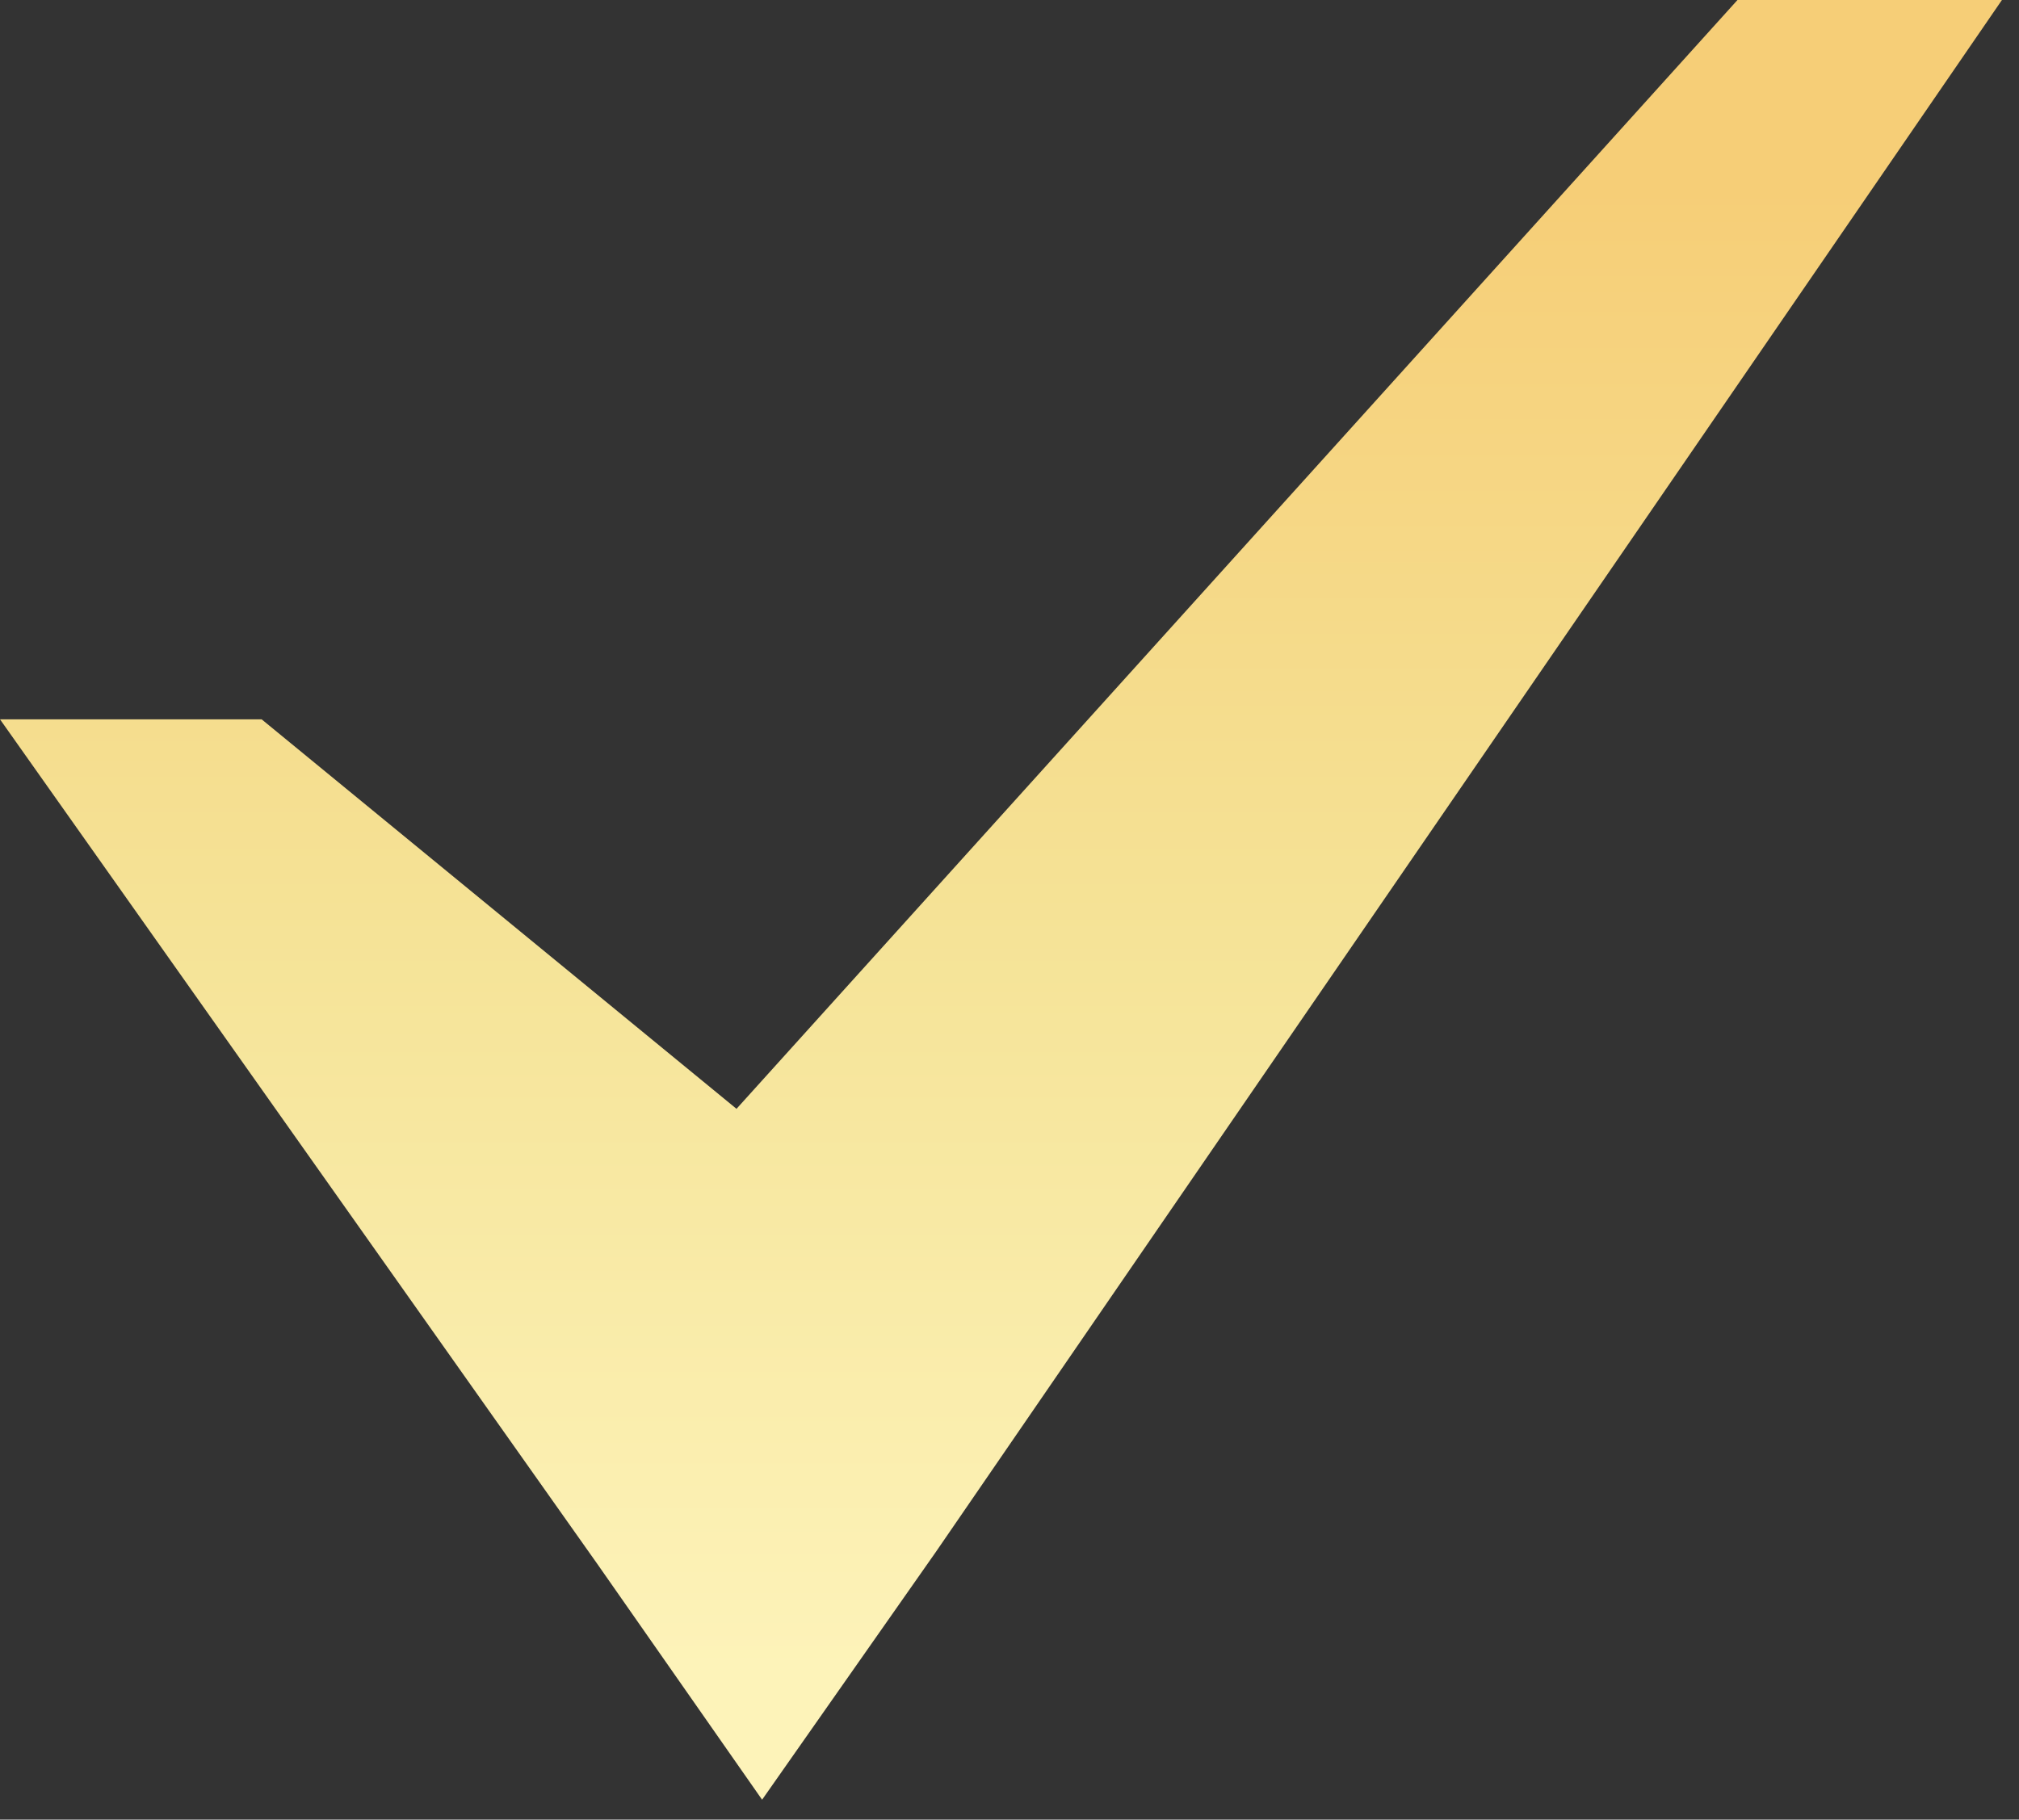 <?xml version="1.0" encoding="UTF-8"?> <svg xmlns="http://www.w3.org/2000/svg" width="71" height="64" viewBox="0 0 71 64" fill="none"><rect x="0" y="0" width="71" height="64" fill="#333333" stroke="none"/> <path d="M61.1 0L25.9 39L9.2 25.3H0L21 55L26.8 63.3L32.9 54.6L70.4 0H61.1Z" fill="url(#paint0_linear)"></path> <defs> <linearGradient id="paint0_linear" x1="35.2" y1="0" x2="35.2" y2="63.3" gradientUnits="userSpaceOnUse"> <stop offset="0.104" stop-color="#F6CE77"></stop> <stop offset="0.521" stop-color="#F5E397"></stop> <stop offset="0.927" stop-color="#FDF3B9"></stop> </linearGradient> </defs> </svg> 